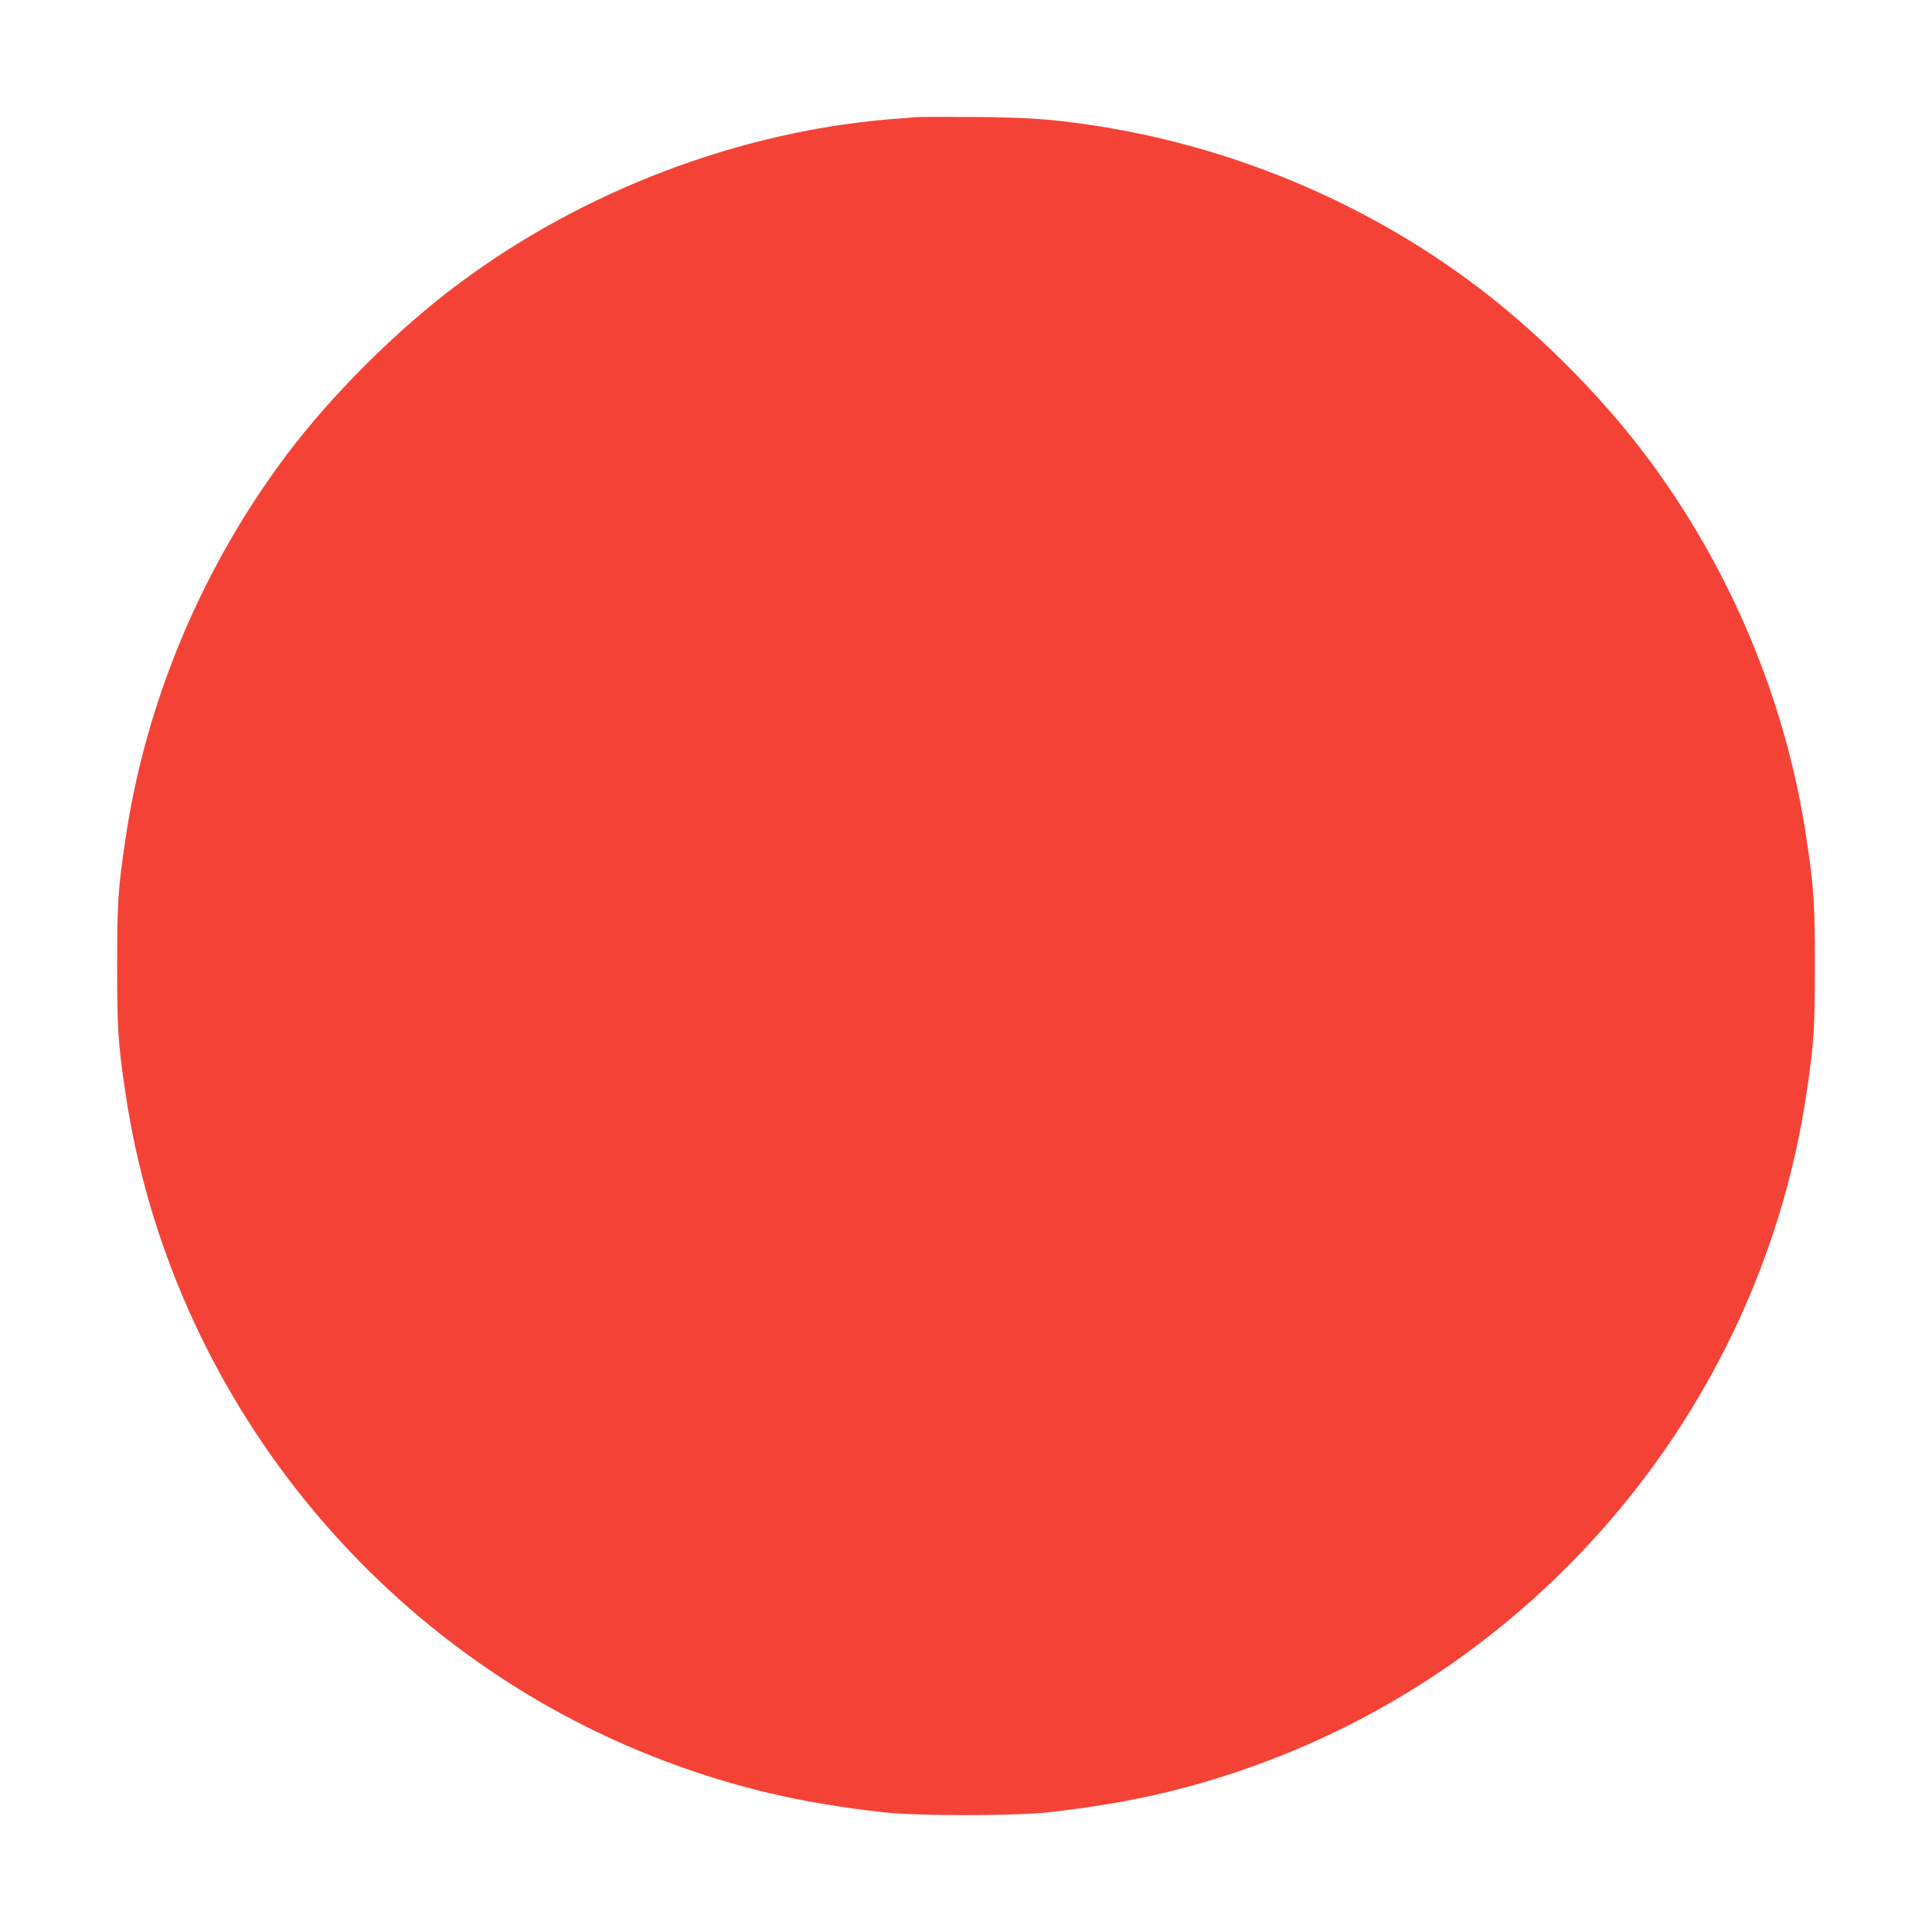 <?xml version="1.0" standalone="no"?>
<!DOCTYPE svg PUBLIC "-//W3C//DTD SVG 20010904//EN"
 "http://www.w3.org/TR/2001/REC-SVG-20010904/DTD/svg10.dtd">
<svg version="1.0" xmlns="http://www.w3.org/2000/svg"
 width="1280pt" height="1280pt" viewBox="0 0 1280 1280"
 preserveAspectRatio="xMidYMid meet">
<g transform="translate(0,1280) scale(0.1,-0.1)"
fill="#f44336" stroke="none">
<path d="M6070 12024 c-25 -2 -103 -9 -175 -14 -1006 -84 -2032 -475 -2854
-1088 -413 -308 -845 -739 -1147 -1142 -559 -747 -929 -1631 -1063 -2540 -49
-326 -55 -428 -55 -840 0 -412 6 -514 55 -840 295 -2000 1678 -3713 3575
-4428 470 -177 906 -279 1449 -339 228 -25 862 -25 1090 0 543 60 979 162
1449 339 1897 715 3280 2428 3575 4428 49 326 55 428 55 840 0 412 -6 514 -55
840 -134 913 -507 1802 -1067 2545 -308 409 -730 829 -1143 1137 -740 552
-1631 920 -2554 1053 -256 37 -395 46 -740 50 -192 1 -370 1 -395 -1z"/>
</g>
</svg>

